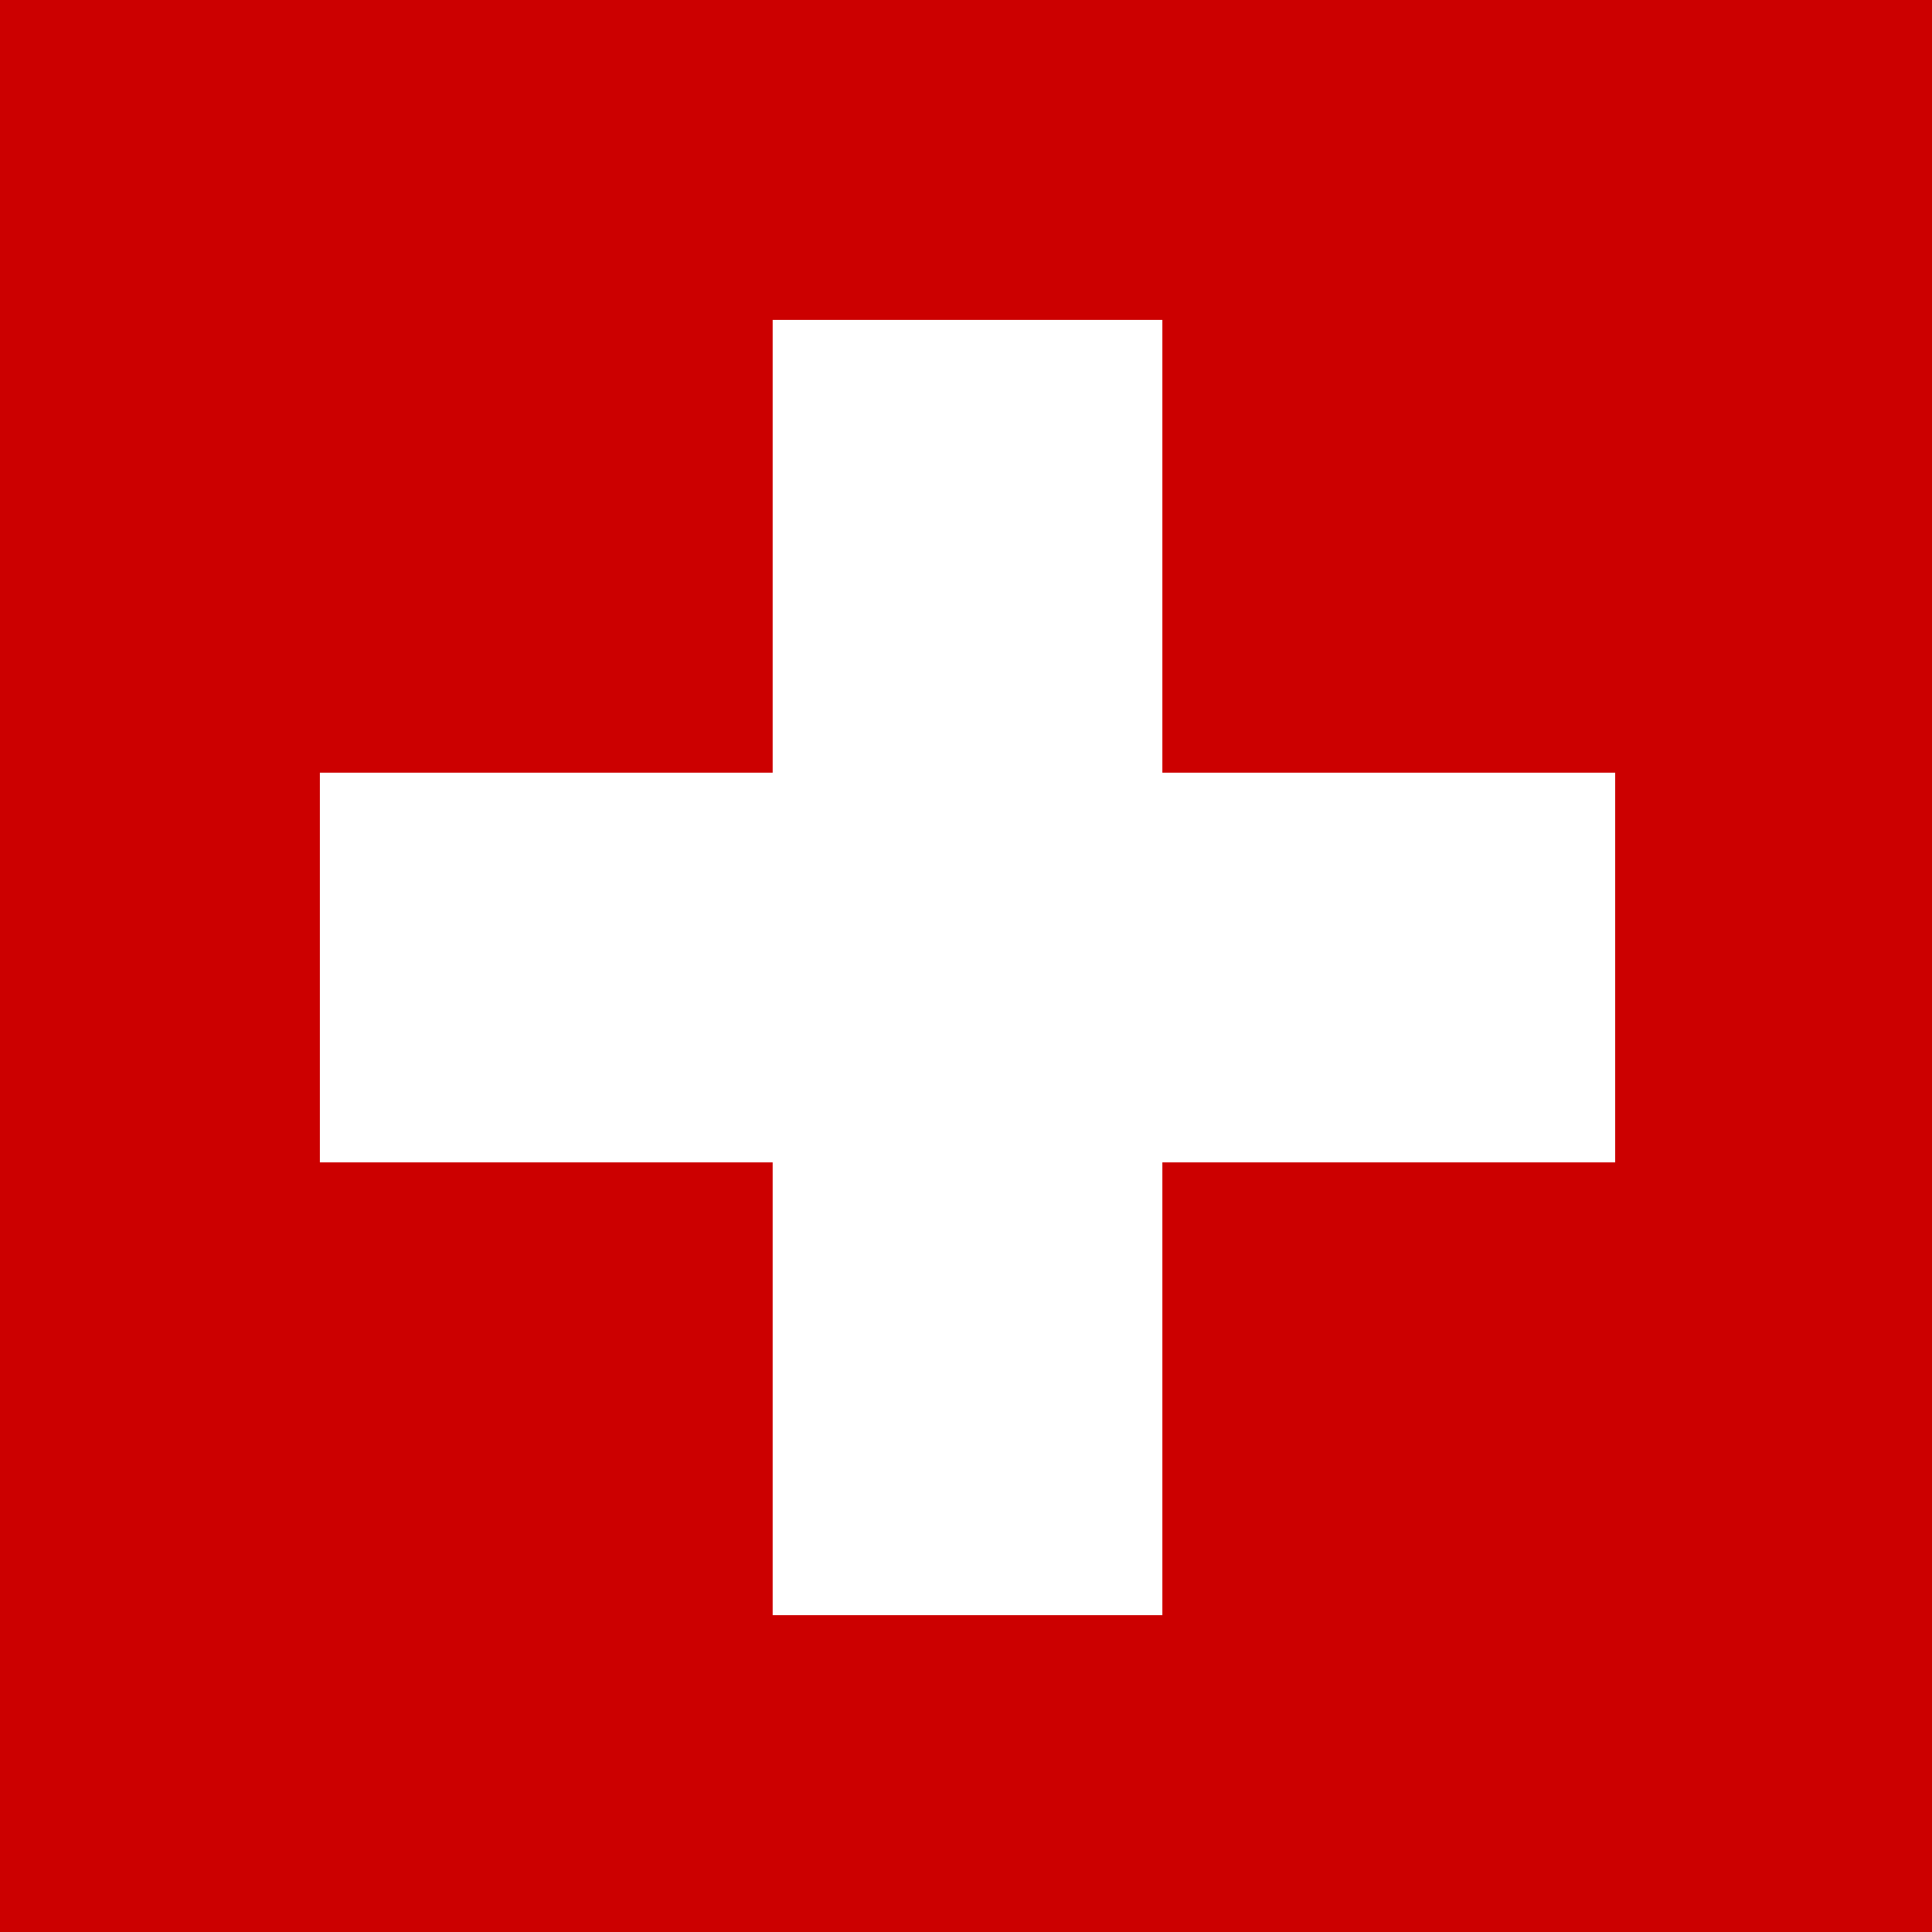 <svg class="display:inline;" width="15px" height="15px" inkscape:version="0.92.3 (2405546, 2018-03-11)" sodipodi:docname="swiss_flag.svg" version="1.1" viewBox="0 0 300 300" xmlns="http://www.w3.org/2000/svg" xmlns:inkscape="http://www.inkscape.org/namespaces/inkscape" xmlns:sodipodi="http://sodipodi.sourceforge.net/DTD/sodipodi-0.dtd">
                        <rect x="0" y="0" width="300" height="300" fill="#333333" stroke="none"/>
                        <g transform="translate(0,3)" inkscape:groupmode="layer" inkscape:label="Layer 1">
                            <path d="m30.044 24.555h248.55v249.23h-248.55z" fill="#ffffff"></path>
                            <path transform="matrix(.265 0 0 .265 0 -3)" d="m0 0v1133.9h1133.9v-1133.9h-1133.9zm452.76 187.45h228.33v265.32h265.32v228.33h-265.32v265.32h-228.33v-265.32h-265.32v-228.33h265.32v-265.32z" fill="#cc0000"></path>
                        </g>
                    </svg>